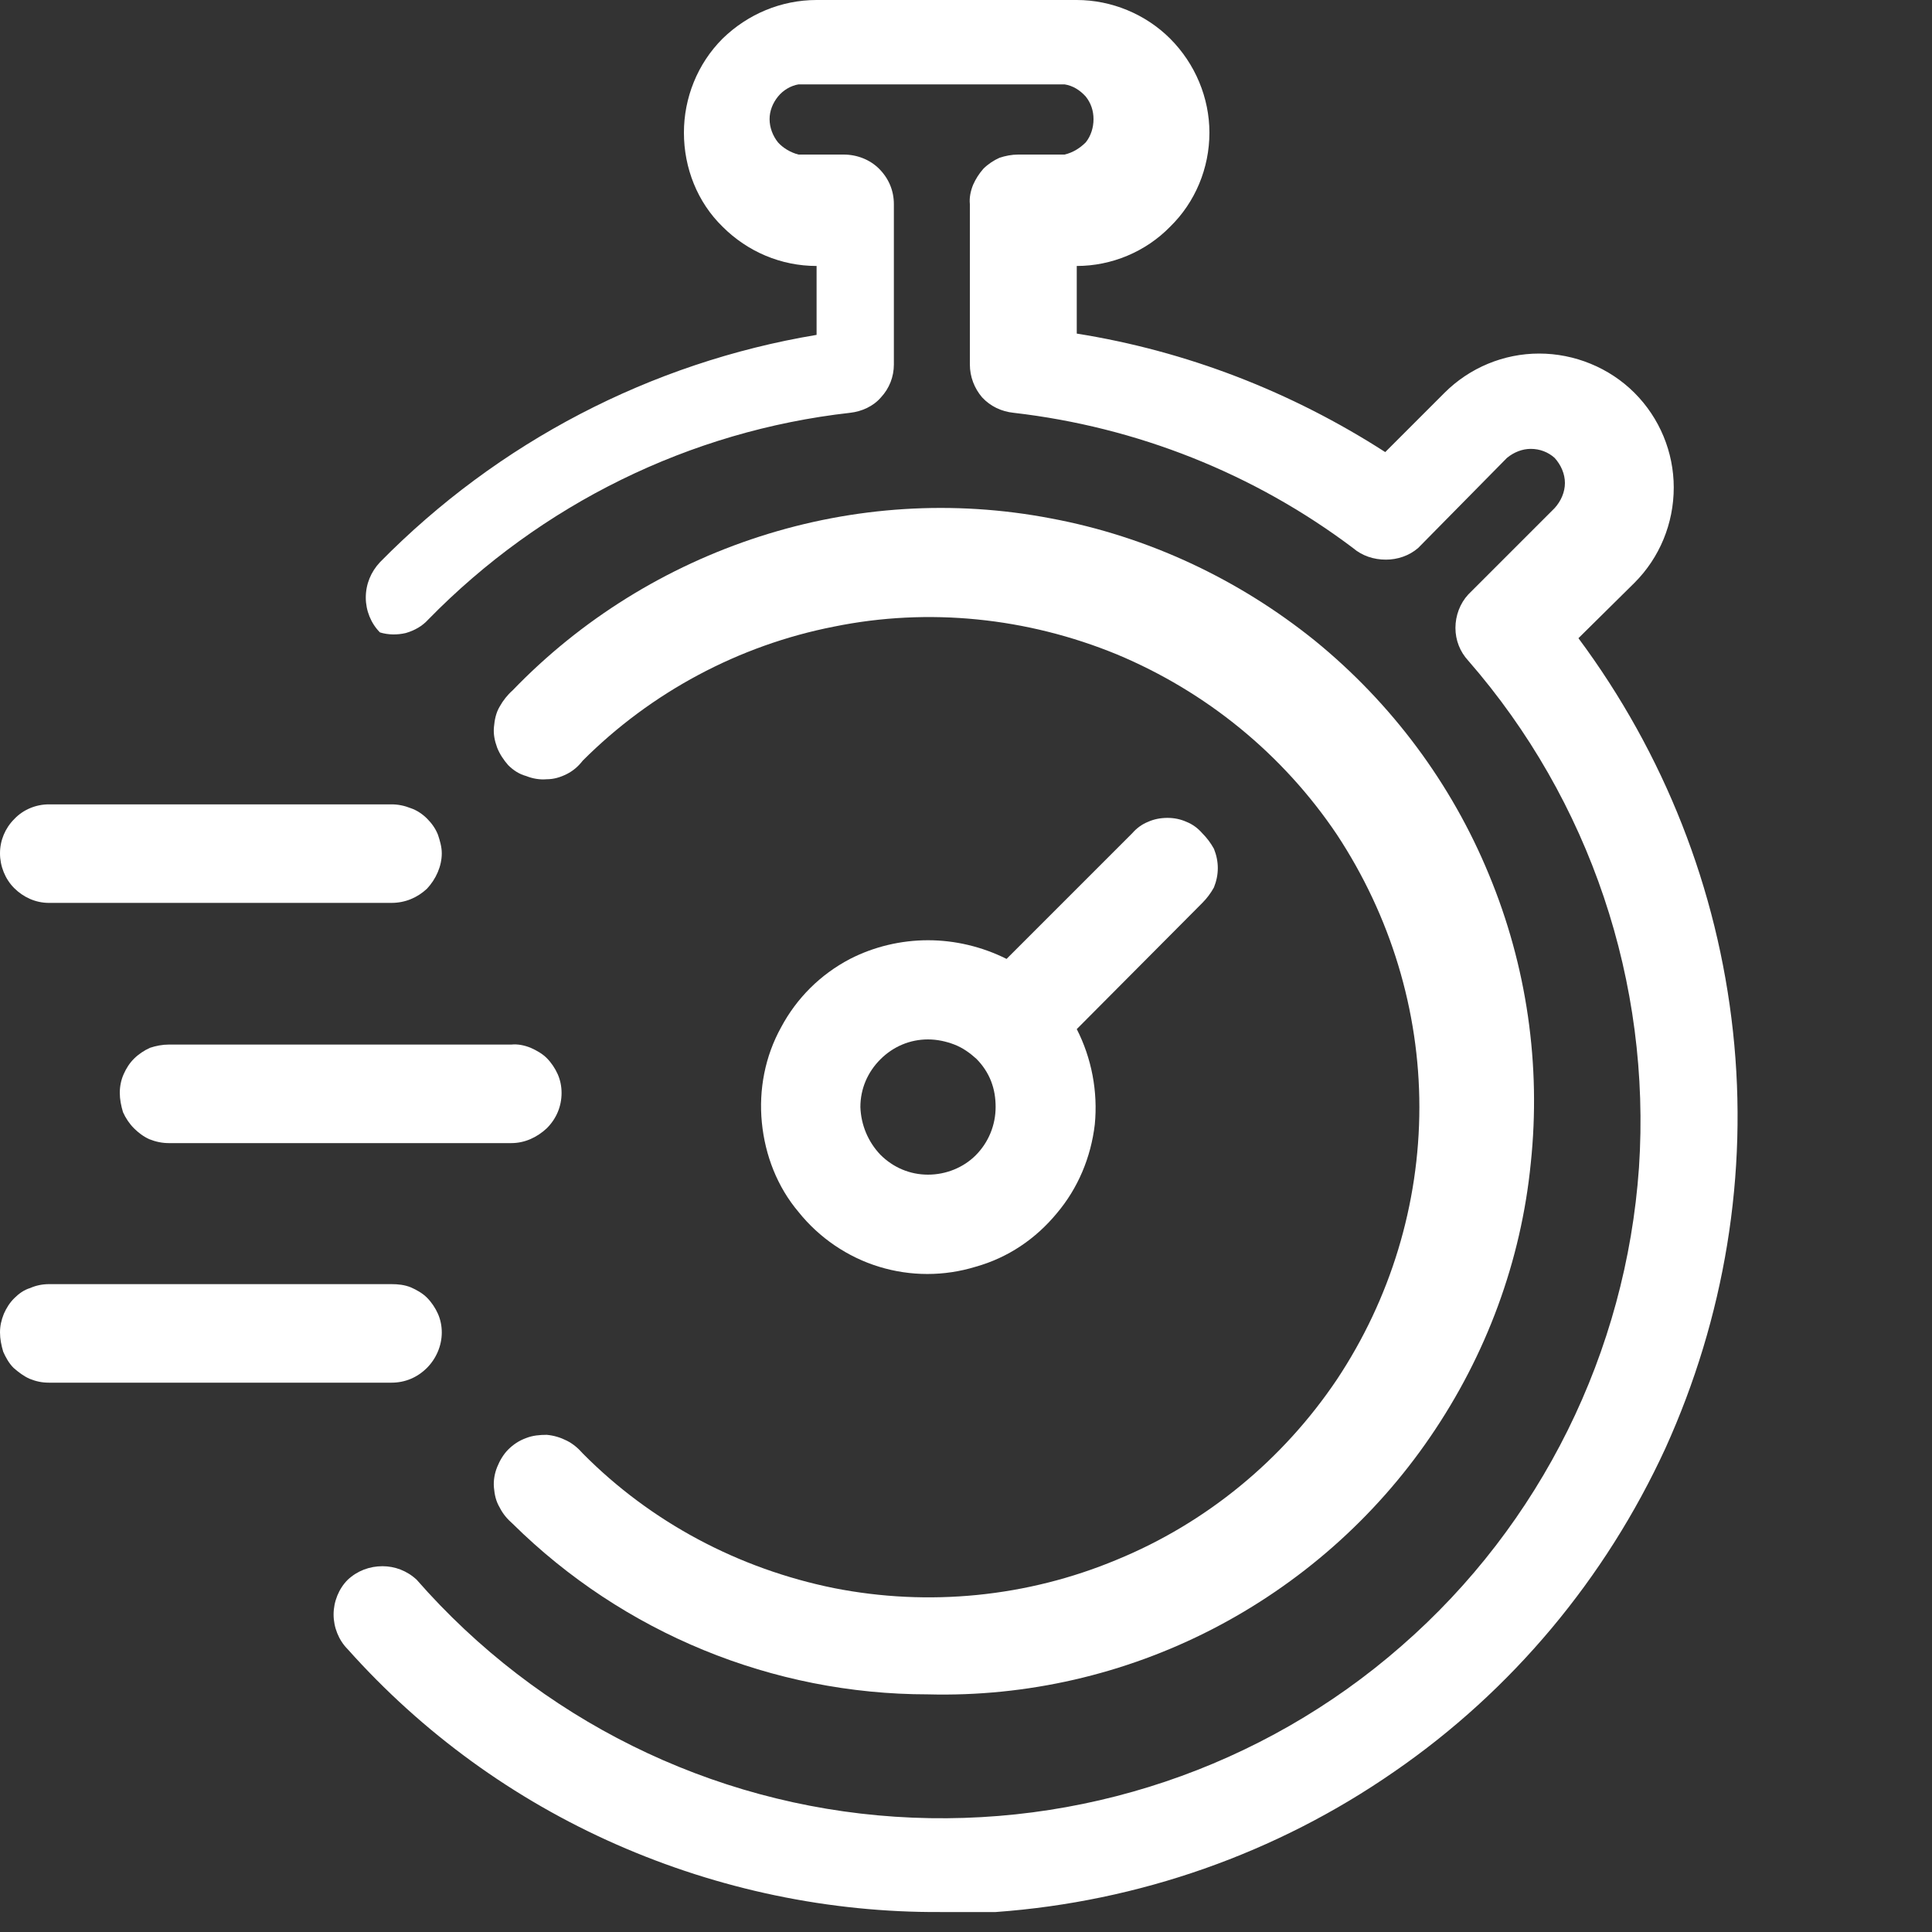 <?xml version="1.0"?>
<svg width="30" height="30" xmlns="http://www.w3.org/2000/svg" xmlns:svg="http://www.w3.org/2000/svg">
 <rect width="100%" height="100%" fill="#333333" stroke="none"/>
 <g class="layer">
  <title>Layer 1</title>
  <path d="m18.67,12.94c-0.07,-0.08 -0.15,-0.14 -0.25,-0.18c-0.09,-0.04 -0.19,-0.06 -0.29,-0.06c-0.11,0 -0.21,0.02 -0.3,0.06c-0.1,0.04 -0.18,0.1 -0.25,0.18l-1.95,1.95c-0.38,-0.19 -0.8,-0.29 -1.22,-0.29c-0.42,0 -0.84,0.1 -1.21,0.29c-0.46,0.24 -0.83,0.61 -1.07,1.06c-0.25,0.45 -0.35,0.97 -0.3,1.48c0.05,0.51 0.24,1 0.57,1.39c0.32,0.4 0.76,0.7 1.25,0.85c0.49,0.15 1.01,0.15 1.5,0c0.5,-0.14 0.93,-0.43 1.26,-0.83c0.33,-0.39 0.53,-0.87 0.59,-1.38c0.05,-0.51 -0.05,-1.03 -0.28,-1.48l1.95,-1.96c0.07,-0.07 0.13,-0.15 0.18,-0.24c0.04,-0.1 0.06,-0.2 0.06,-0.3c0,-0.1 -0.02,-0.2 -0.06,-0.3c-0.05,-0.09 -0.11,-0.17 -0.18,-0.24zm-4.26,5.3c-0.28,0 -0.54,-0.11 -0.74,-0.31c-0.19,-0.2 -0.3,-0.46 -0.31,-0.74c0,-0.28 0.11,-0.54 0.31,-0.74c0.2,-0.2 0.46,-0.31 0.74,-0.31c0.14,0 0.28,0.03 0.41,0.08c0.13,0.05 0.24,0.13 0.34,0.22c0.1,0.1 0.18,0.22 0.23,0.35c0.05,0.13 0.07,0.26 0.07,0.4c0,0.28 -0.11,0.55 -0.31,0.75c-0.19,0.19 -0.46,0.3 -0.74,0.3z" fill="#ffffff" id="svg_1"/>
  <path d="m14.41,26.31c1.53,0.04 3.05,-0.31 4.41,-1.01c1.36,-0.7 2.53,-1.73 3.39,-2.99c0.87,-1.27 1.41,-2.73 1.56,-4.25c0.16,-1.52 -0.06,-3.06 -0.65,-4.48c-0.58,-1.41 -1.51,-2.66 -2.7,-3.63c-1.19,-0.96 -2.6,-1.62 -4.1,-1.9c-1.51,-0.29 -3.06,-0.19 -4.52,0.28c-1.46,0.47 -2.78,1.29 -3.84,2.39c-0.08,0.07 -0.15,0.16 -0.2,0.25c-0.06,0.1 -0.08,0.21 -0.09,0.32c-0.01,0.11 0.01,0.21 0.05,0.32c0.04,0.1 0.1,0.19 0.17,0.27c0.08,0.08 0.17,0.14 0.28,0.17c0.1,0.04 0.21,0.06 0.32,0.05c0.11,0 0.21,-0.03 0.31,-0.08c0.1,-0.05 0.18,-0.12 0.25,-0.21c1.06,-1.06 2.42,-1.79 3.9,-2.08c1.47,-0.3 3,-0.14 4.39,0.43c1.39,0.58 2.58,1.55 3.42,2.8c0.83,1.26 1.28,2.73 1.28,4.23c0,1.51 -0.45,2.98 -1.28,4.23c-0.84,1.25 -2.03,2.23 -3.42,2.8c-1.39,0.58 -2.92,0.73 -4.39,0.44c-1.48,-0.3 -2.84,-1.02 -3.9,-2.09c-0.07,-0.08 -0.15,-0.15 -0.25,-0.2c-0.1,-0.05 -0.2,-0.08 -0.31,-0.09c-0.11,0 -0.22,0.01 -0.32,0.05c-0.11,0.04 -0.2,0.1 -0.28,0.18c-0.07,0.07 -0.13,0.17 -0.17,0.27c-0.04,0.1 -0.06,0.21 -0.05,0.32c0.01,0.11 0.03,0.21 0.09,0.31c0.05,0.1 0.12,0.18 0.2,0.25c1.72,1.7 4.04,2.65 6.45,2.65z" fill="#ffffff" id="svg_2"/>
  <path d="m6.65,9.62c1.75,-1.79 4.06,-2.93 6.55,-3.21c0.18,-0.02 0.36,-0.1 0.48,-0.24c0.13,-0.14 0.2,-0.32 0.2,-0.51l0,-2.49c0,-0.21 -0.08,-0.4 -0.23,-0.55c-0.14,-0.14 -0.34,-0.22 -0.55,-0.22l-0.7,0c-0.12,-0.03 -0.24,-0.1 -0.32,-0.19c-0.08,-0.1 -0.13,-0.23 -0.13,-0.36c0,-0.13 0.05,-0.25 0.13,-0.35c0.08,-0.1 0.2,-0.17 0.32,-0.19l4.13,0c0.13,0.02 0.24,0.09 0.33,0.19c0.08,0.1 0.12,0.22 0.12,0.35c0,0.13 -0.04,0.26 -0.12,0.36c-0.09,0.09 -0.2,0.16 -0.33,0.19l-0.72,0c-0.1,0 -0.2,0.02 -0.29,0.05c-0.09,0.04 -0.18,0.1 -0.25,0.17c-0.07,0.08 -0.12,0.16 -0.16,0.25c-0.04,0.1 -0.06,0.2 -0.05,0.3l0,2.49c0,0.19 0.07,0.37 0.19,0.51c0.13,0.14 0.3,0.22 0.49,0.24c1.91,0.22 3.73,0.94 5.27,2.1c0.14,0.12 0.32,0.18 0.51,0.18c0.18,0 0.36,-0.06 0.5,-0.18l1.38,-1.4c0.11,-0.09 0.24,-0.14 0.37,-0.14c0.14,0 0.27,0.05 0.37,0.14c0.1,0.11 0.16,0.25 0.16,0.39c0,0.14 -0.06,0.28 -0.16,0.39l-1.34,1.34c-0.13,0.14 -0.2,0.33 -0.2,0.52c0,0.19 0.07,0.37 0.2,0.51c1.89,2.17 2.84,5 2.65,7.87c-0.2,2.86 -1.52,5.54 -3.69,7.43c-2.16,1.89 -4.99,2.84 -7.86,2.65c-2.87,-0.19 -5.54,-1.52 -7.43,-3.68c-0.15,-0.14 -0.34,-0.21 -0.53,-0.21c-0.2,0 -0.39,0.07 -0.54,0.21c-0.14,0.14 -0.22,0.34 -0.22,0.54c0,0.2 0.08,0.4 0.22,0.54c1.16,1.3 2.58,2.33 4.17,3.03c1.59,0.7 3.31,1.06 5.04,1.05l0.85,0c2.22,-0.16 4.36,-0.91 6.19,-2.18c1.83,-1.26 3.28,-3 4.21,-5.02c0.92,-2.03 1.29,-4.26 1.05,-6.47c-0.24,-2.22 -1.07,-4.32 -2.4,-6.11l0.87,-0.86c0.39,-0.39 0.61,-0.92 0.61,-1.48c0,-0.55 -0.22,-1.08 -0.61,-1.47c-0.39,-0.39 -0.93,-0.61 -1.48,-0.61c-0.55,0 -1.08,0.22 -1.47,0.61l-0.92,0.92c-1.46,-0.94 -3.09,-1.57 -4.79,-1.84l0,-1.05c0.54,0 1.07,-0.22 1.45,-0.61c0.39,-0.38 0.61,-0.91 0.61,-1.46c0,-0.54 -0.22,-1.07 -0.61,-1.46c-0.38,-0.38 -0.91,-0.6 -1.45,-0.6l-4.04,0c-0.55,0 -1.07,0.22 -1.46,0.6c-0.39,0.39 -0.6,0.92 -0.6,1.46c0,0.55 0.21,1.08 0.6,1.46c0.39,0.39 0.91,0.61 1.46,0.61l0,1.07c-2.58,0.43 -4.95,1.67 -6.78,3.53c-0.14,0.15 -0.22,0.34 -0.22,0.55c0,0.2 0.08,0.4 0.22,0.54c0.13,0.04 0.27,0.04 0.4,0.01c0.14,-0.04 0.26,-0.11 0.35,-0.21z" fill="#ffffff" id="svg_3"/>
  <path d="m8.72,16.97c0,-0.1 -0.02,-0.2 -0.06,-0.29c-0.04,-0.09 -0.1,-0.18 -0.17,-0.25c-0.07,-0.07 -0.16,-0.12 -0.25,-0.16c-0.1,-0.04 -0.2,-0.06 -0.3,-0.05l-5.32,0c-0.1,0 -0.2,0.02 -0.29,0.05c-0.09,0.04 -0.18,0.1 -0.25,0.17c-0.07,0.07 -0.12,0.15 -0.16,0.24c-0.04,0.09 -0.06,0.19 -0.06,0.29c0,0.1 0.02,0.2 0.05,0.3c0.04,0.09 0.1,0.18 0.17,0.25c0.07,0.07 0.15,0.13 0.24,0.17c0.1,0.04 0.2,0.06 0.3,0.06l5.32,0c0.21,0 0.4,-0.09 0.55,-0.23c0.15,-0.15 0.23,-0.34 0.23,-0.55z" fill="#ffffff" id="svg_5"/>
  <path d="m0.76,14.02l5.32,0c0.21,0 0.4,-0.08 0.55,-0.22c0.14,-0.15 0.23,-0.35 0.23,-0.55c0,-0.1 -0.03,-0.2 -0.06,-0.29c-0.04,-0.1 -0.1,-0.18 -0.17,-0.25c-0.07,-0.07 -0.16,-0.13 -0.25,-0.16c-0.1,-0.04 -0.2,-0.06 -0.3,-0.06l-5.32,0c-0.2,0 -0.4,0.08 -0.54,0.23c-0.14,0.14 -0.22,0.33 -0.22,0.53c0,0.2 0.08,0.4 0.22,0.54c0.14,0.14 0.33,0.23 0.54,0.23z" fill="#ffffff" id="svg_6"/>
  <path d="m6.86,20.69c0,-0.1 -0.02,-0.2 -0.06,-0.29c-0.04,-0.09 -0.1,-0.18 -0.17,-0.25c-0.07,-0.07 -0.16,-0.12 -0.25,-0.16c-0.1,-0.04 -0.2,-0.05 -0.3,-0.05l-5.32,0c-0.1,0 -0.2,0.02 -0.29,0.06c-0.1,0.03 -0.18,0.09 -0.25,0.16c-0.07,0.07 -0.12,0.15 -0.16,0.24c-0.04,0.1 -0.06,0.19 -0.06,0.29c0,0.1 0.02,0.2 0.05,0.3c0.04,0.09 0.09,0.18 0.16,0.25c0.08,0.07 0.16,0.13 0.25,0.17c0.1,0.04 0.19,0.06 0.3,0.06l5.32,0c0.21,0 0.4,-0.08 0.55,-0.23c0.14,-0.14 0.23,-0.34 0.23,-0.55z" fill="#ffffff" id="svg_7"/>
 </g>
</svg>